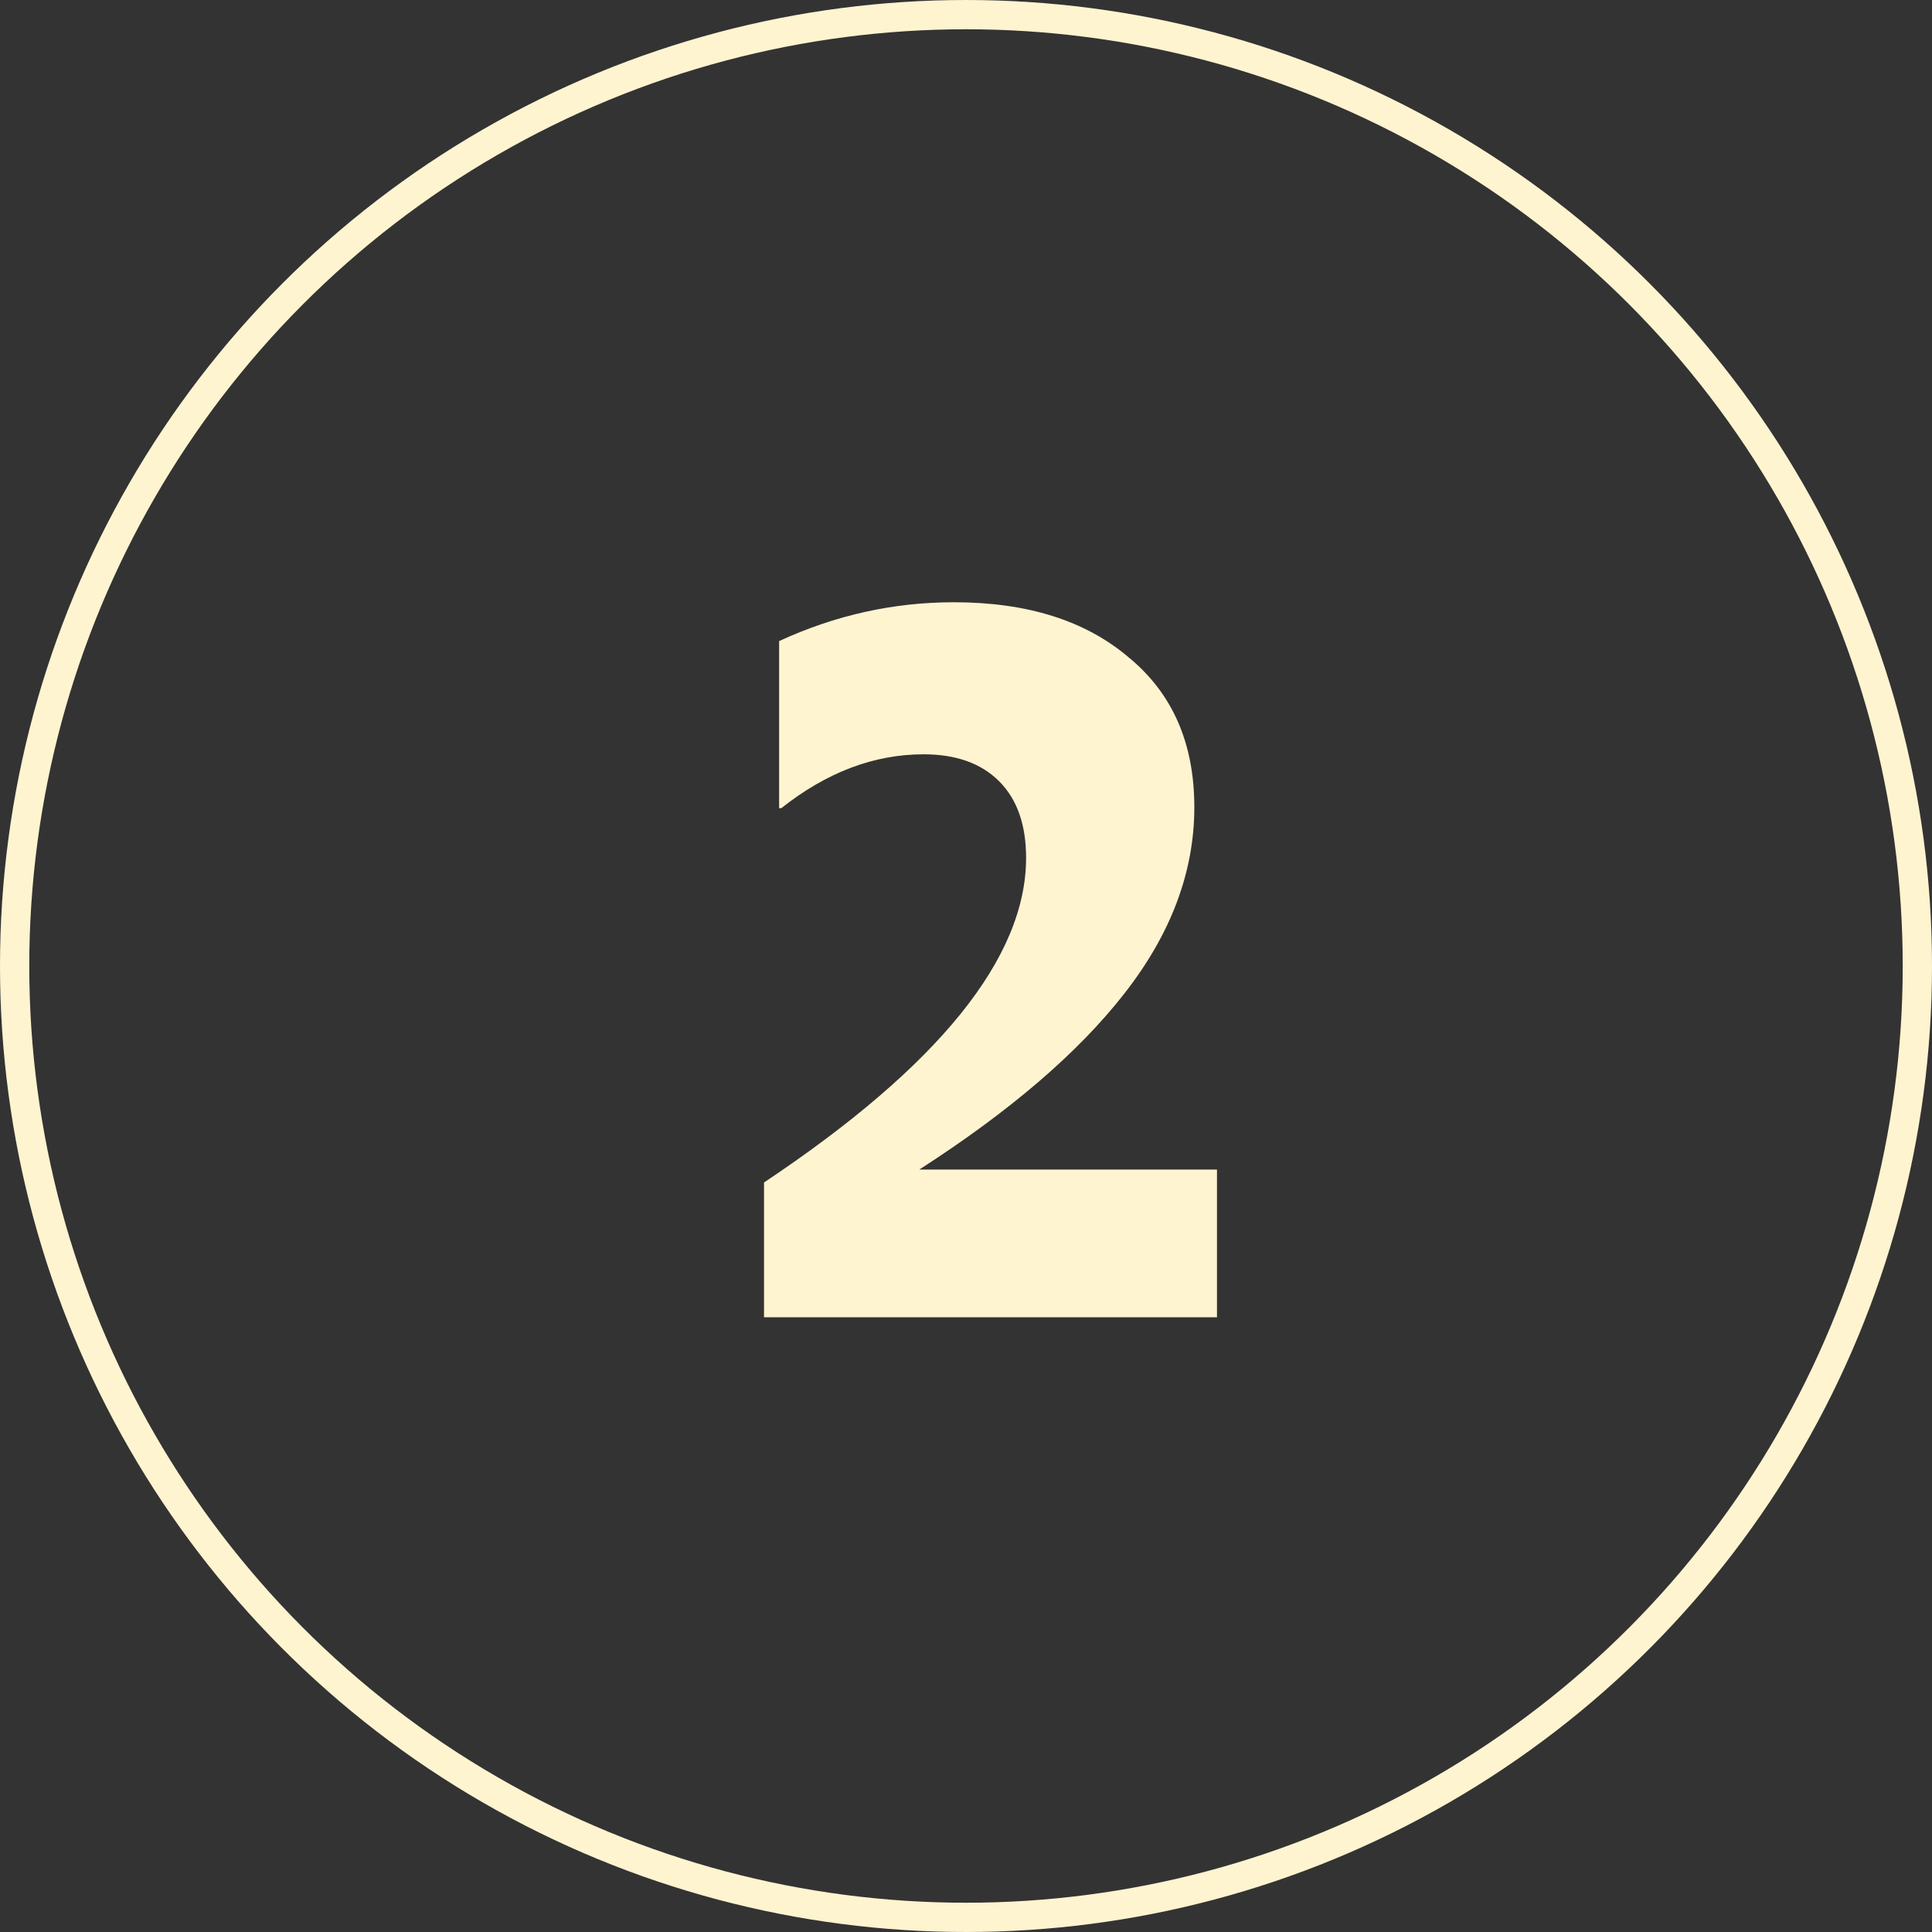 <svg xmlns="http://www.w3.org/2000/svg" width="66" height="66" viewBox="0 0 66 66" fill="none"><rect x="0" y="0" width="66" height="66" fill="#333333" stroke="none"/><path d="M26.1 40.395C32.068 36.416 35.053 32.719 35.053 29.305C35.053 28.175 34.746 27.303 34.132 26.689C33.517 26.075 32.658 25.768 31.553 25.768C29.858 25.768 28.237 26.383 26.689 27.61H26.616V21.9C28.532 21.016 30.521 20.574 32.584 20.574C35.09 20.574 37.079 21.2 38.553 22.453C40.051 23.681 40.8 25.388 40.8 27.574C40.8 29.784 40.002 31.909 38.405 33.947C36.833 35.961 34.5 37.963 31.405 39.953H41.574V45H26.1V40.395Z" fill="#FFF4D0"></path><circle cx="33" cy="33" r="32.5" stroke="#FFF4D0"></circle></svg>